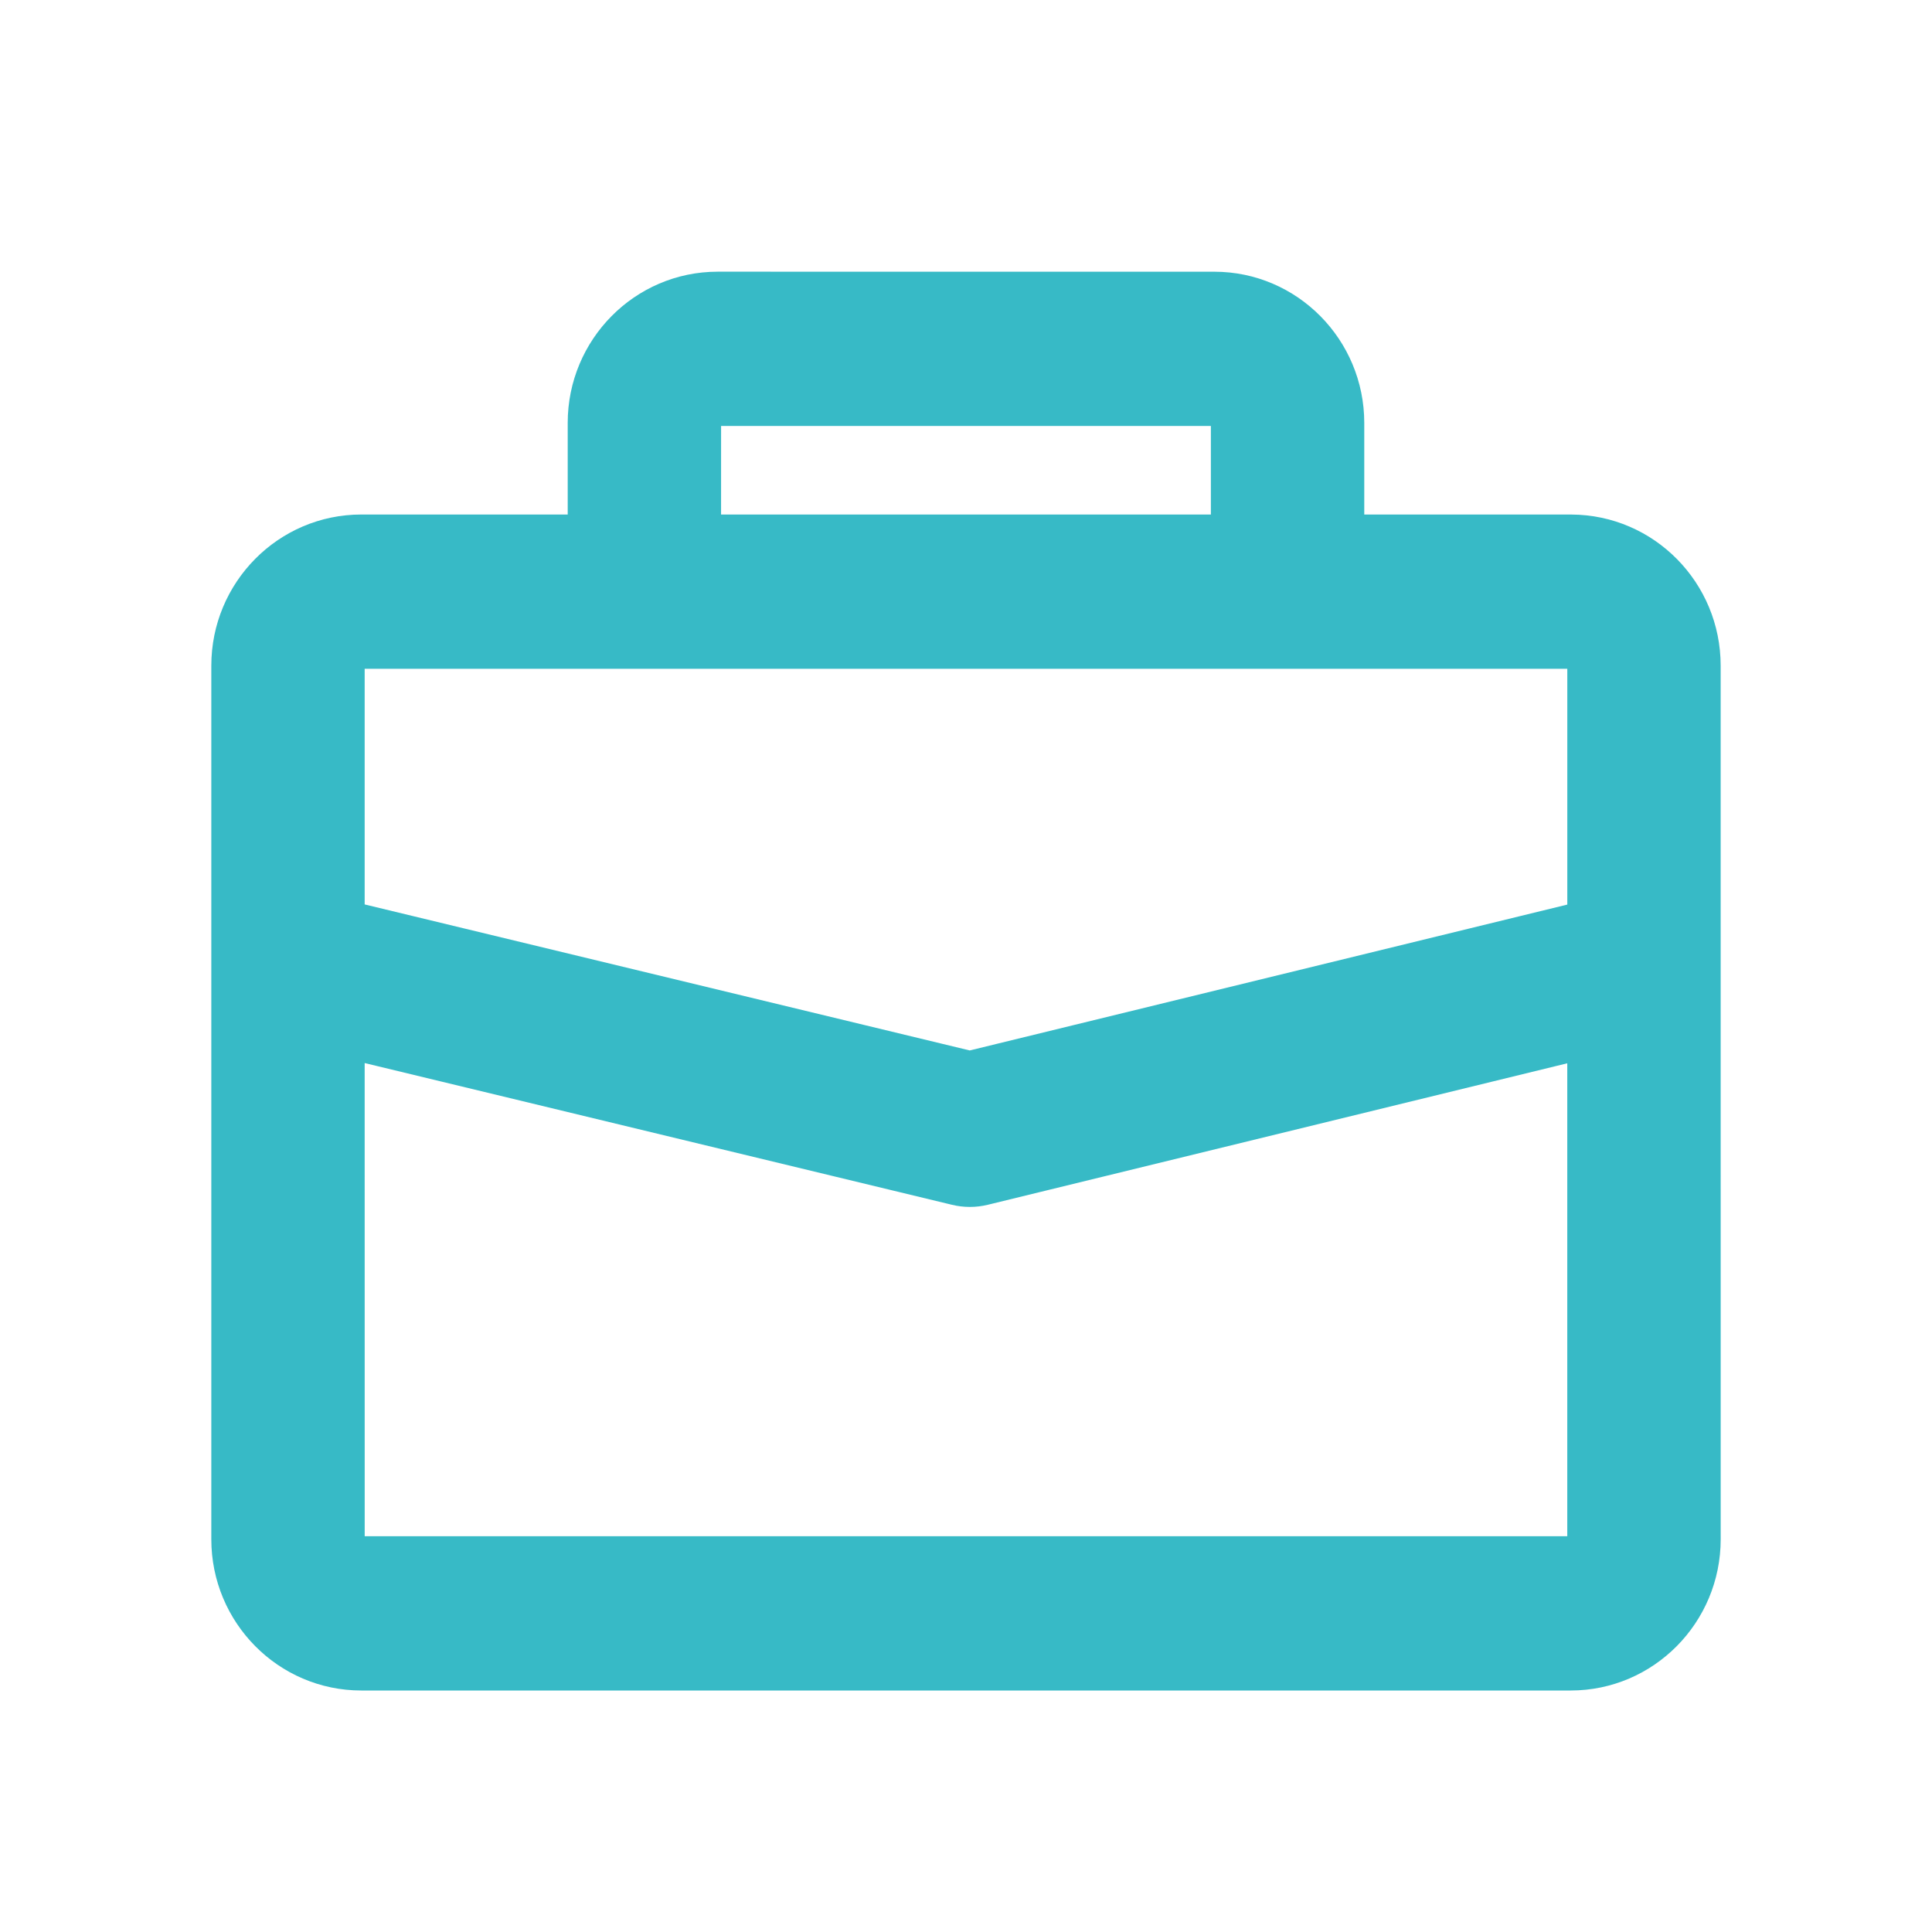 <svg width="64" height="64" viewBox="0 0 64 64" fill="none" xmlns="http://www.w3.org/2000/svg">
<path d="M56.499 22.051C56.5 19.577 54.514 17.557 52.055 17.545L52.054 17.545H52.032H44.693V14.009C44.693 11.528 42.694 9.501 40.225 9.501L23.774 9.5H23.774C21.305 9.5 19.306 11.527 19.306 14.008V17.544H11.968C9.499 17.544 7.5 19.569 7.5 22.051V50.992C7.5 53.473 9.498 55.5 11.968 55.5H52.032C54.501 55.5 56.5 53.473 56.5 50.992L56.499 22.051C56.499 22.051 56.499 22.051 56.499 22.051ZM11.955 21.655H11.968H52.032C52.241 21.655 52.419 21.829 52.419 22.051V30.358L32.125 35.312L11.58 30.354V22.051C11.58 21.833 11.751 21.662 11.955 21.655ZM52.032 51.389H11.968C11.76 51.389 11.581 51.216 11.581 50.992L11.58 34.58L31.652 39.424L31.654 39.425C31.806 39.461 31.965 39.481 32.127 39.481C32.288 39.481 32.449 39.462 32.608 39.423L32.608 39.423L52.418 34.586V50.991V50.992C52.419 51.216 52.239 51.389 52.032 51.389ZM23.387 14.008C23.387 13.783 23.566 13.611 23.773 13.611H40.223C40.433 13.611 40.612 13.784 40.612 14.008V17.544L23.386 17.545L23.387 14.008Z" fill="#37BAC6" stroke="#37BAC6"/>
</svg>
